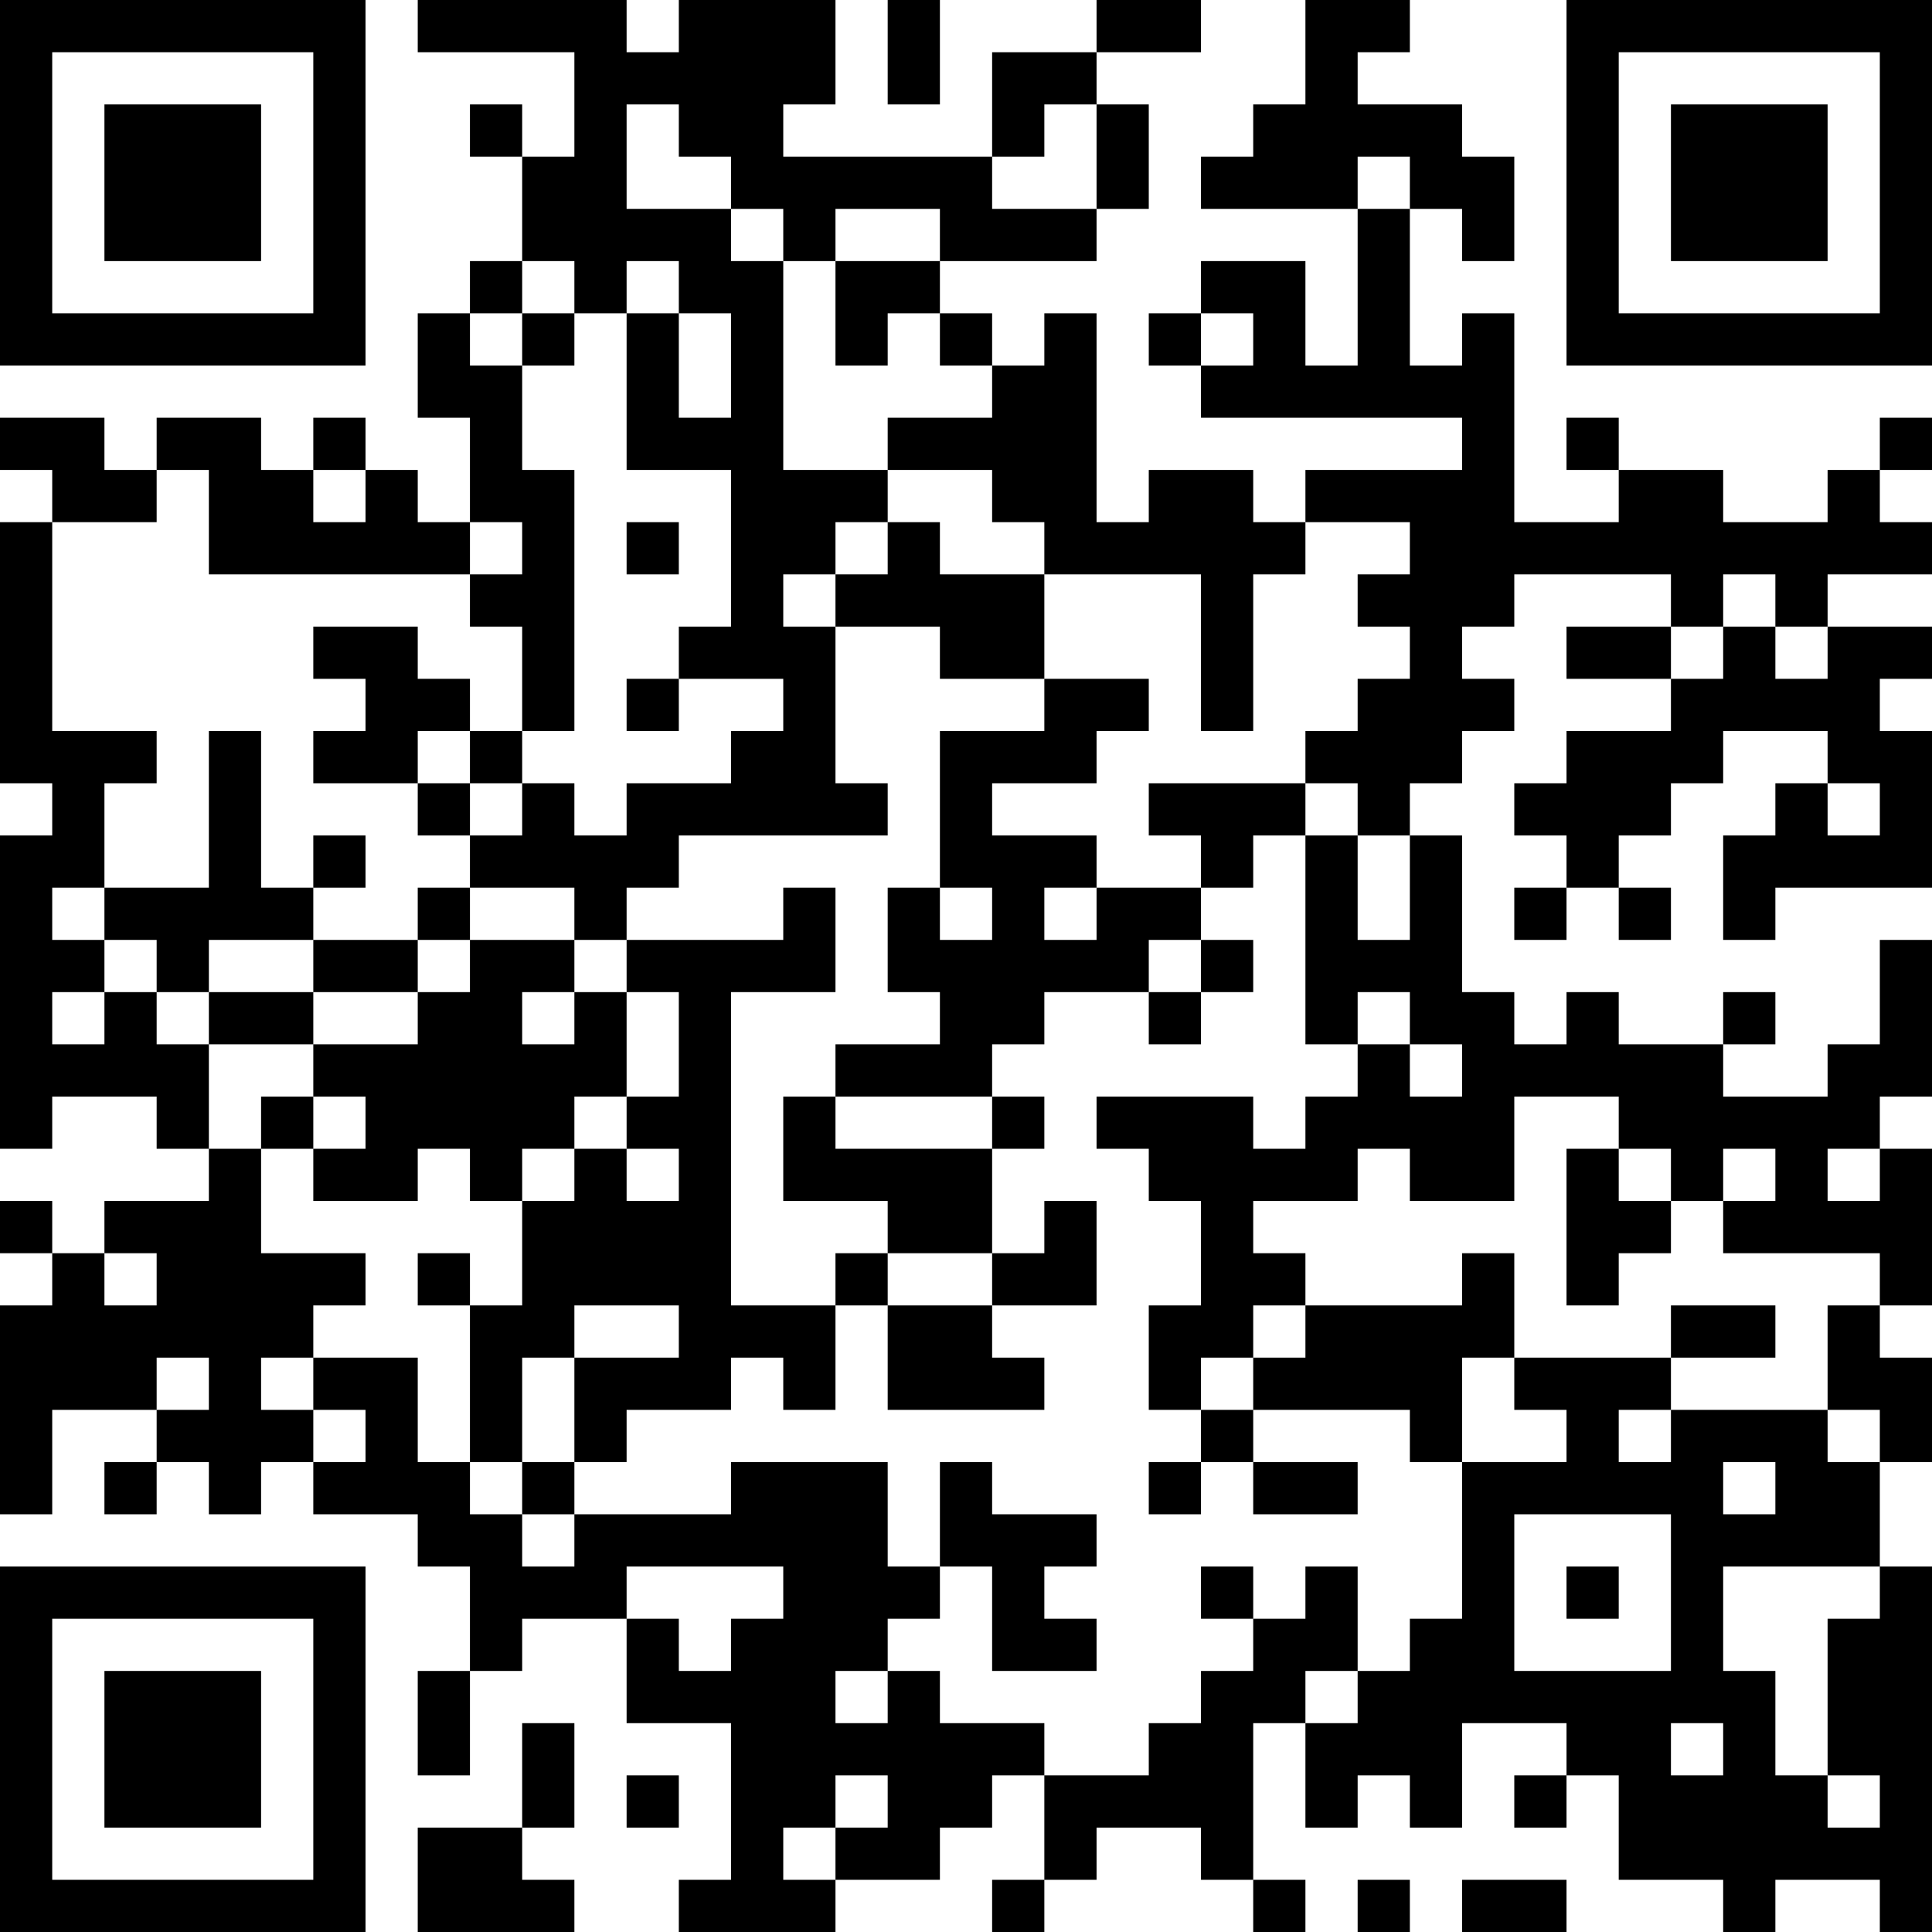 <?xml version="1.0" encoding="UTF-8"?>
<svg xmlns="http://www.w3.org/2000/svg" version="1.1" width="400" height="400" viewBox="0 0 400 400"><rect x="0" y="0" width="400" height="400" fill="#ffffff"/><g transform="scale(10.811)"><g transform="translate(0,0)"><path fill-rule="evenodd" d="M8 0L8 1L11 1L11 3L10 3L10 2L9 2L9 3L10 3L10 5L9 5L9 6L8 6L8 8L9 8L9 10L8 10L8 9L7 9L7 8L6 8L6 9L5 9L5 8L3 8L3 9L2 9L2 8L0 8L0 9L1 9L1 10L0 10L0 15L1 15L1 16L0 16L0 22L1 22L1 21L3 21L3 22L4 22L4 23L2 23L2 24L1 24L1 23L0 23L0 24L1 24L1 25L0 25L0 29L1 29L1 27L3 27L3 28L2 28L2 29L3 29L3 28L4 28L4 29L5 29L5 28L6 28L6 29L8 29L8 30L9 30L9 32L8 32L8 34L9 34L9 32L10 32L10 31L12 31L12 33L14 33L14 36L13 36L13 37L16 37L16 36L18 36L18 35L19 35L19 34L20 34L20 36L19 36L19 37L20 37L20 36L21 36L21 35L23 35L23 36L24 36L24 37L25 37L25 36L24 36L24 33L25 33L25 35L26 35L26 34L27 34L27 35L28 35L28 33L30 33L30 34L29 34L29 35L30 35L30 34L31 34L31 36L33 36L33 37L34 37L34 36L36 36L36 37L37 37L37 30L36 30L36 28L37 28L37 26L36 26L36 25L37 25L37 22L36 22L36 21L37 21L37 18L36 18L36 20L35 20L35 21L33 21L33 20L34 20L34 19L33 19L33 20L31 20L31 19L30 19L30 20L29 20L29 19L28 19L28 16L27 16L27 15L28 15L28 14L29 14L29 13L28 13L28 12L29 12L29 11L32 11L32 12L30 12L30 13L32 13L32 14L30 14L30 15L29 15L29 16L30 16L30 17L29 17L29 18L30 18L30 17L31 17L31 18L32 18L32 17L31 17L31 16L32 16L32 15L33 15L33 14L35 14L35 15L34 15L34 16L33 16L33 18L34 18L34 17L37 17L37 14L36 14L36 13L37 13L37 12L35 12L35 11L37 11L37 10L36 10L36 9L37 9L37 8L36 8L36 9L35 9L35 10L33 10L33 9L31 9L31 8L30 8L30 9L31 9L31 10L29 10L29 6L28 6L28 7L27 7L27 4L28 4L28 5L29 5L29 3L28 3L28 2L26 2L26 1L27 1L27 0L25 0L25 2L24 2L24 3L23 3L23 4L26 4L26 7L25 7L25 5L23 5L23 6L22 6L22 7L23 7L23 8L28 8L28 9L25 9L25 10L24 10L24 9L22 9L22 10L21 10L21 6L20 6L20 7L19 7L19 6L18 6L18 5L21 5L21 4L22 4L22 2L21 2L21 1L23 1L23 0L21 0L21 1L19 1L19 3L15 3L15 2L16 2L16 0L13 0L13 1L12 1L12 0ZM17 0L17 2L18 2L18 0ZM12 2L12 4L14 4L14 5L15 5L15 9L17 9L17 10L16 10L16 11L15 11L15 12L16 12L16 15L17 15L17 16L13 16L13 17L12 17L12 18L11 18L11 17L9 17L9 16L10 16L10 15L11 15L11 16L12 16L12 15L14 15L14 14L15 14L15 13L13 13L13 12L14 12L14 9L12 9L12 6L13 6L13 8L14 8L14 6L13 6L13 5L12 5L12 6L11 6L11 5L10 5L10 6L9 6L9 7L10 7L10 9L11 9L11 14L10 14L10 12L9 12L9 11L10 11L10 10L9 10L9 11L4 11L4 9L3 9L3 10L1 10L1 14L3 14L3 15L2 15L2 17L1 17L1 18L2 18L2 19L1 19L1 20L2 20L2 19L3 19L3 20L4 20L4 22L5 22L5 24L7 24L7 25L6 25L6 26L5 26L5 27L6 27L6 28L7 28L7 27L6 27L6 26L8 26L8 28L9 28L9 29L10 29L10 30L11 30L11 29L14 29L14 28L17 28L17 30L18 30L18 31L17 31L17 32L16 32L16 33L17 33L17 32L18 32L18 33L20 33L20 34L22 34L22 33L23 33L23 32L24 32L24 31L25 31L25 30L26 30L26 32L25 32L25 33L26 33L26 32L27 32L27 31L28 31L28 28L30 28L30 27L29 27L29 26L32 26L32 27L31 27L31 28L32 28L32 27L35 27L35 28L36 28L36 27L35 27L35 25L36 25L36 24L33 24L33 23L34 23L34 22L33 22L33 23L32 23L32 22L31 22L31 21L29 21L29 23L27 23L27 22L26 22L26 23L24 23L24 24L25 24L25 25L24 25L24 26L23 26L23 27L22 27L22 25L23 25L23 23L22 23L22 22L21 22L21 21L24 21L24 22L25 22L25 21L26 21L26 20L27 20L27 21L28 21L28 20L27 20L27 19L26 19L26 20L25 20L25 16L26 16L26 18L27 18L27 16L26 16L26 15L25 15L25 14L26 14L26 13L27 13L27 12L26 12L26 11L27 11L27 10L25 10L25 11L24 11L24 14L23 14L23 11L20 11L20 10L19 10L19 9L17 9L17 8L19 8L19 7L18 7L18 6L17 6L17 7L16 7L16 5L18 5L18 4L16 4L16 5L15 5L15 4L14 4L14 3L13 3L13 2ZM20 2L20 3L19 3L19 4L21 4L21 2ZM26 3L26 4L27 4L27 3ZM10 6L10 7L11 7L11 6ZM23 6L23 7L24 7L24 6ZM6 9L6 10L7 10L7 9ZM12 10L12 11L13 11L13 10ZM17 10L17 11L16 11L16 12L18 12L18 13L20 13L20 14L18 14L18 17L17 17L17 19L18 19L18 20L16 20L16 21L15 21L15 23L17 23L17 24L16 24L16 25L14 25L14 19L16 19L16 17L15 17L15 18L12 18L12 19L11 19L11 18L9 18L9 17L8 17L8 18L6 18L6 17L7 17L7 16L6 16L6 17L5 17L5 14L4 14L4 17L2 17L2 18L3 18L3 19L4 19L4 20L6 20L6 21L5 21L5 22L6 22L6 23L8 23L8 22L9 22L9 23L10 23L10 25L9 25L9 24L8 24L8 25L9 25L9 28L10 28L10 29L11 29L11 28L12 28L12 27L14 27L14 26L15 26L15 27L16 27L16 25L17 25L17 27L20 27L20 26L19 26L19 25L21 25L21 23L20 23L20 24L19 24L19 22L20 22L20 21L19 21L19 20L20 20L20 19L22 19L22 20L23 20L23 19L24 19L24 18L23 18L23 17L24 17L24 16L25 16L25 15L22 15L22 16L23 16L23 17L21 17L21 16L19 16L19 15L21 15L21 14L22 14L22 13L20 13L20 11L18 11L18 10ZM33 11L33 12L32 12L32 13L33 13L33 12L34 12L34 13L35 13L35 12L34 12L34 11ZM6 12L6 13L7 13L7 14L6 14L6 15L8 15L8 16L9 16L9 15L10 15L10 14L9 14L9 13L8 13L8 12ZM12 13L12 14L13 14L13 13ZM8 14L8 15L9 15L9 14ZM35 15L35 16L36 16L36 15ZM18 17L18 18L19 18L19 17ZM20 17L20 18L21 18L21 17ZM4 18L4 19L6 19L6 20L8 20L8 19L9 19L9 18L8 18L8 19L6 19L6 18ZM22 18L22 19L23 19L23 18ZM10 19L10 20L11 20L11 19ZM12 19L12 21L11 21L11 22L10 22L10 23L11 23L11 22L12 22L12 23L13 23L13 22L12 22L12 21L13 21L13 19ZM6 21L6 22L7 22L7 21ZM16 21L16 22L19 22L19 21ZM30 22L30 25L31 25L31 24L32 24L32 23L31 23L31 22ZM35 22L35 23L36 23L36 22ZM2 24L2 25L3 25L3 24ZM17 24L17 25L19 25L19 24ZM28 24L28 25L25 25L25 26L24 26L24 27L23 27L23 28L22 28L22 29L23 29L23 28L24 28L24 29L26 29L26 28L24 28L24 27L27 27L27 28L28 28L28 26L29 26L29 24ZM11 25L11 26L10 26L10 28L11 28L11 26L13 26L13 25ZM32 25L32 26L34 26L34 25ZM3 26L3 27L4 27L4 26ZM18 28L18 30L19 30L19 32L21 32L21 31L20 31L20 30L21 30L21 29L19 29L19 28ZM33 28L33 29L34 29L34 28ZM29 29L29 32L32 32L32 29ZM12 30L12 31L13 31L13 32L14 32L14 31L15 31L15 30ZM23 30L23 31L24 31L24 30ZM30 30L30 31L31 31L31 30ZM33 30L33 32L34 32L34 34L35 34L35 35L36 35L36 34L35 34L35 31L36 31L36 30ZM10 33L10 35L8 35L8 37L11 37L11 36L10 36L10 35L11 35L11 33ZM32 33L32 34L33 34L33 33ZM12 34L12 35L13 35L13 34ZM16 34L16 35L15 35L15 36L16 36L16 35L17 35L17 34ZM26 36L26 37L27 37L27 36ZM28 36L28 37L30 37L30 36ZM0 0L0 7L7 7L7 0ZM1 1L1 6L6 6L6 1ZM2 2L2 5L5 5L5 2ZM30 0L30 7L37 7L37 0ZM31 1L31 6L36 6L36 1ZM32 2L32 5L35 5L35 2ZM0 30L0 37L7 37L7 30ZM1 31L1 36L6 36L6 31ZM2 32L2 35L5 35L5 32Z" fill="#000000"/></g></g></svg>

